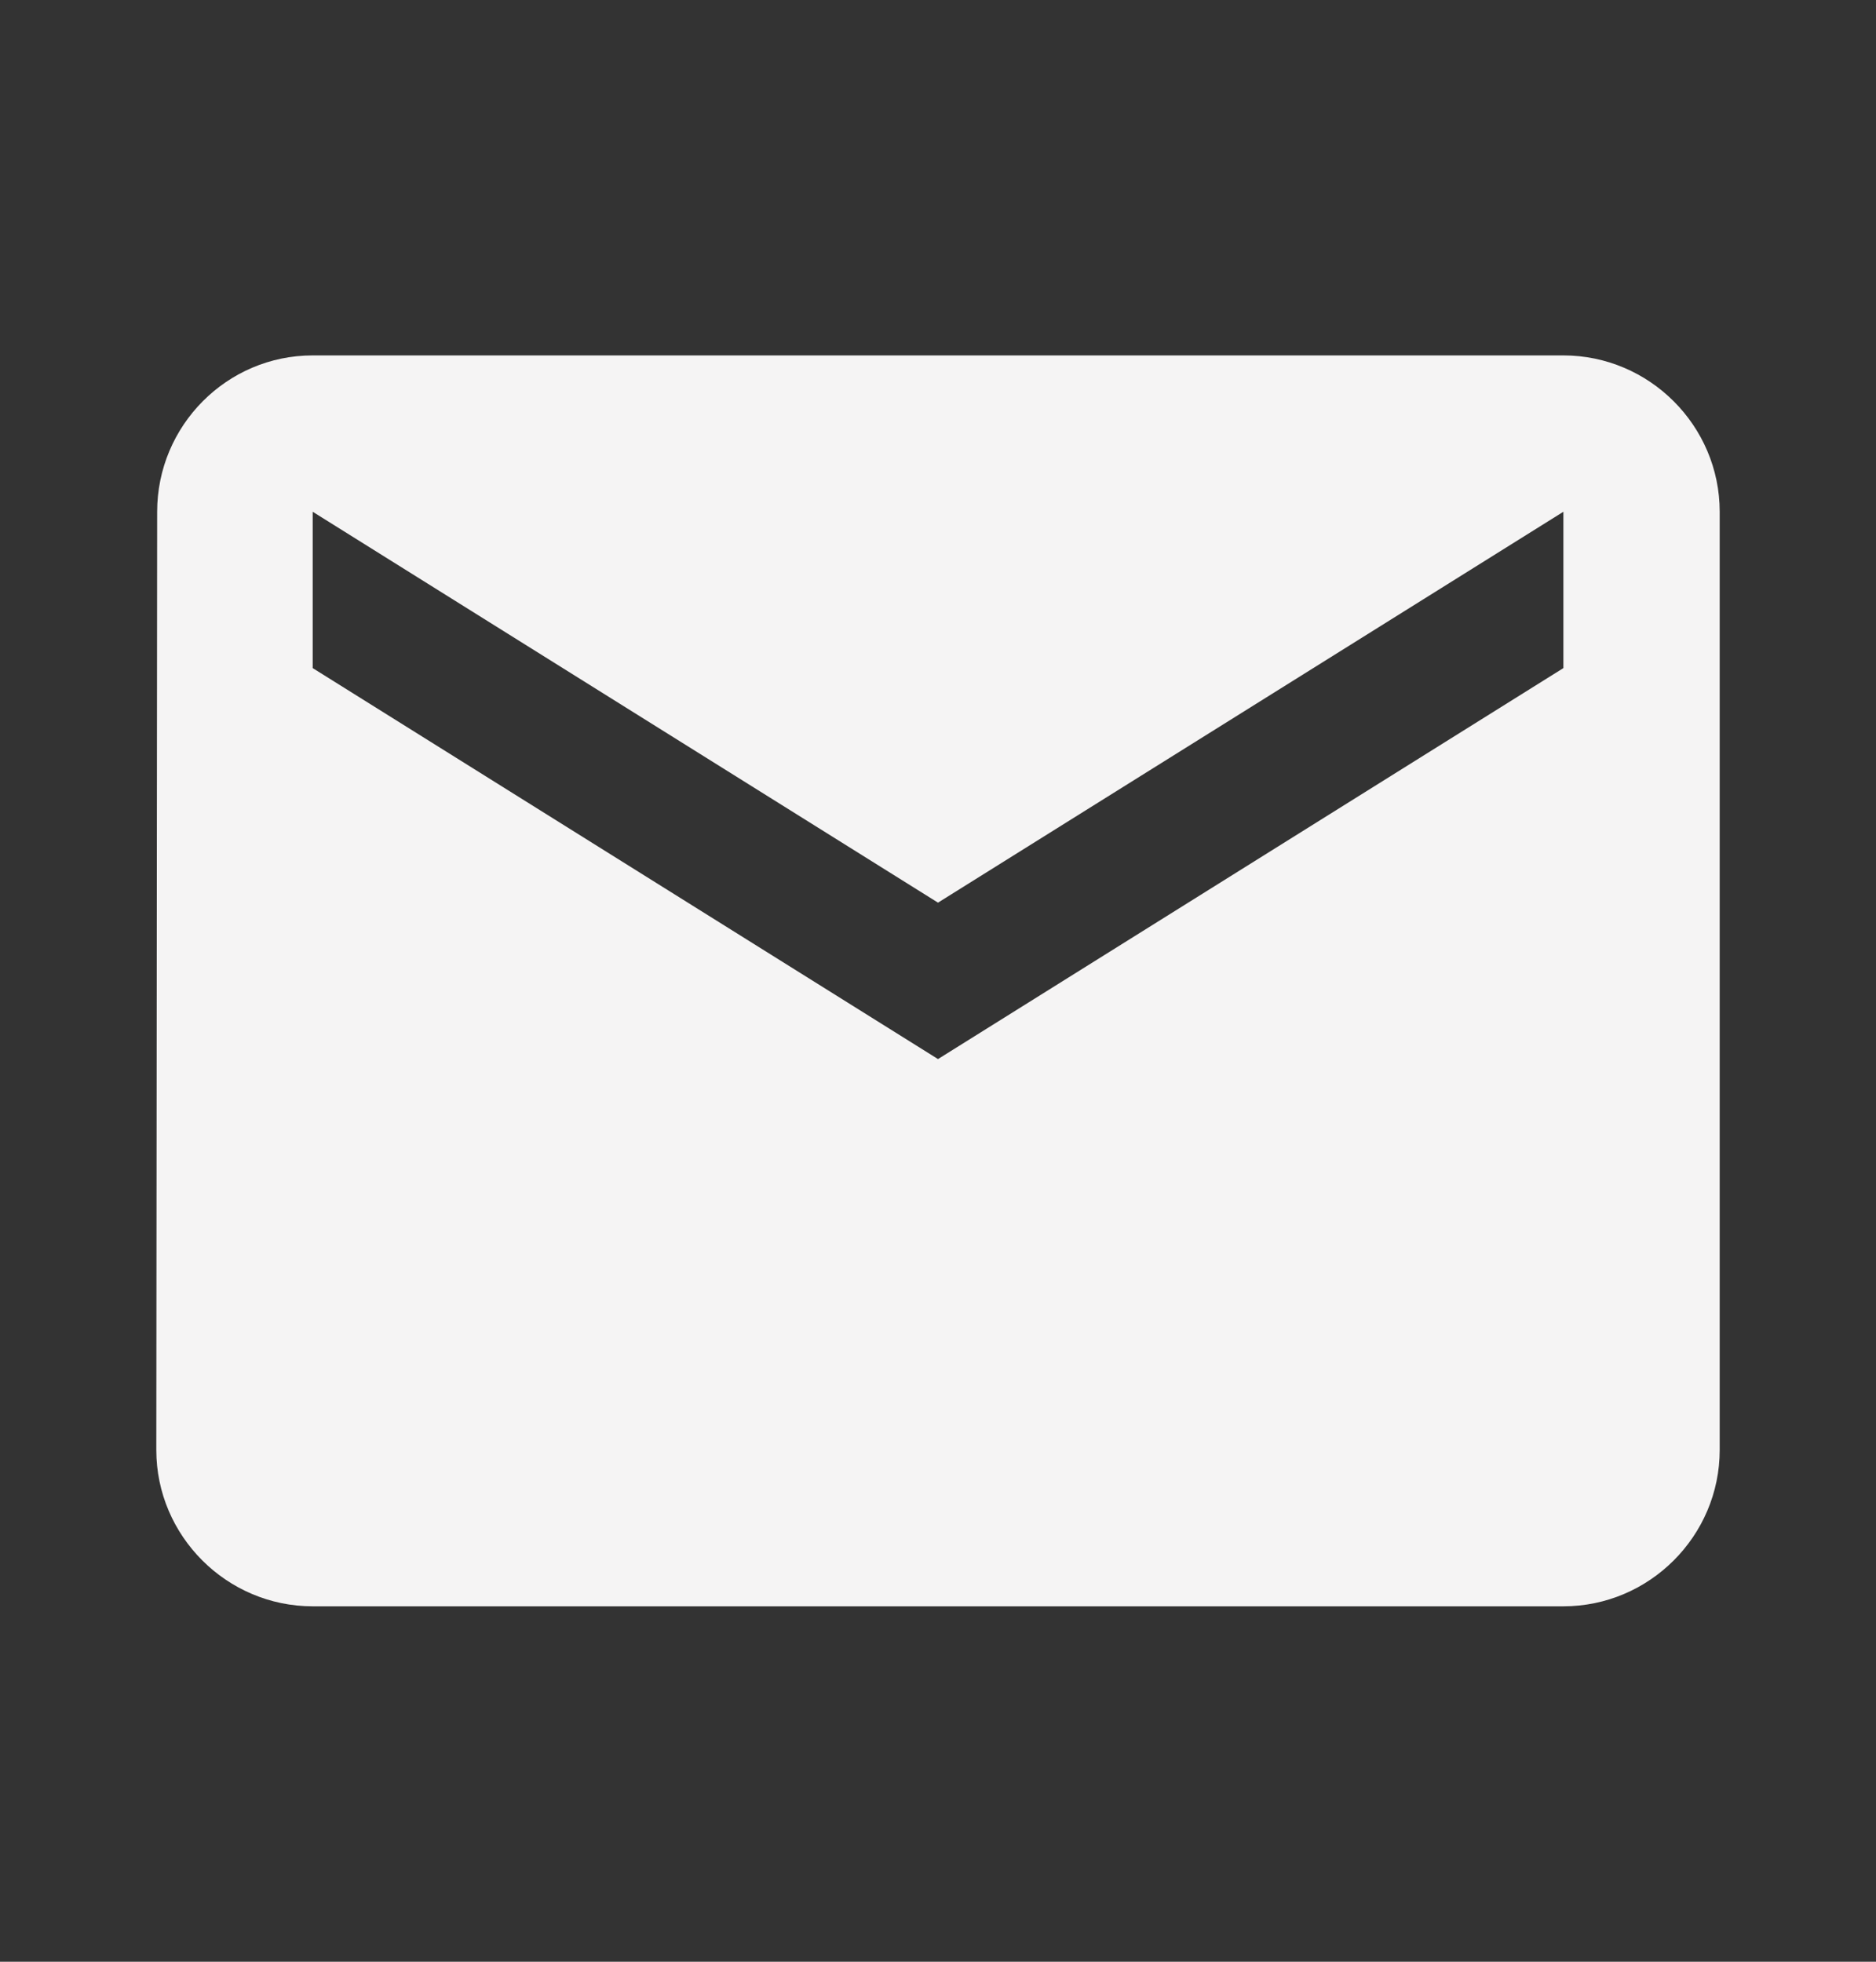 <svg xmlns="http://www.w3.org/2000/svg" width="22" height="23" viewBox="0 0 22 23" fill="none"><rect x="0" y="0" width="22" height="23" fill="#333333" stroke="none"/><path d="M18.334 4.167H3.667C2.659 4.167 1.843 4.992 1.843 6L1.833 17C1.833 18.008 2.659 18.833 3.667 18.833H18.334C19.342 18.833 20.167 18.008 20.167 17V6C20.167 4.992 19.342 4.167 18.334 4.167ZM18.334 7.833L11 12.417L3.667 7.833V6L11 10.583L18.334 6V7.833Z" fill="#F5F4F4"></path></svg>